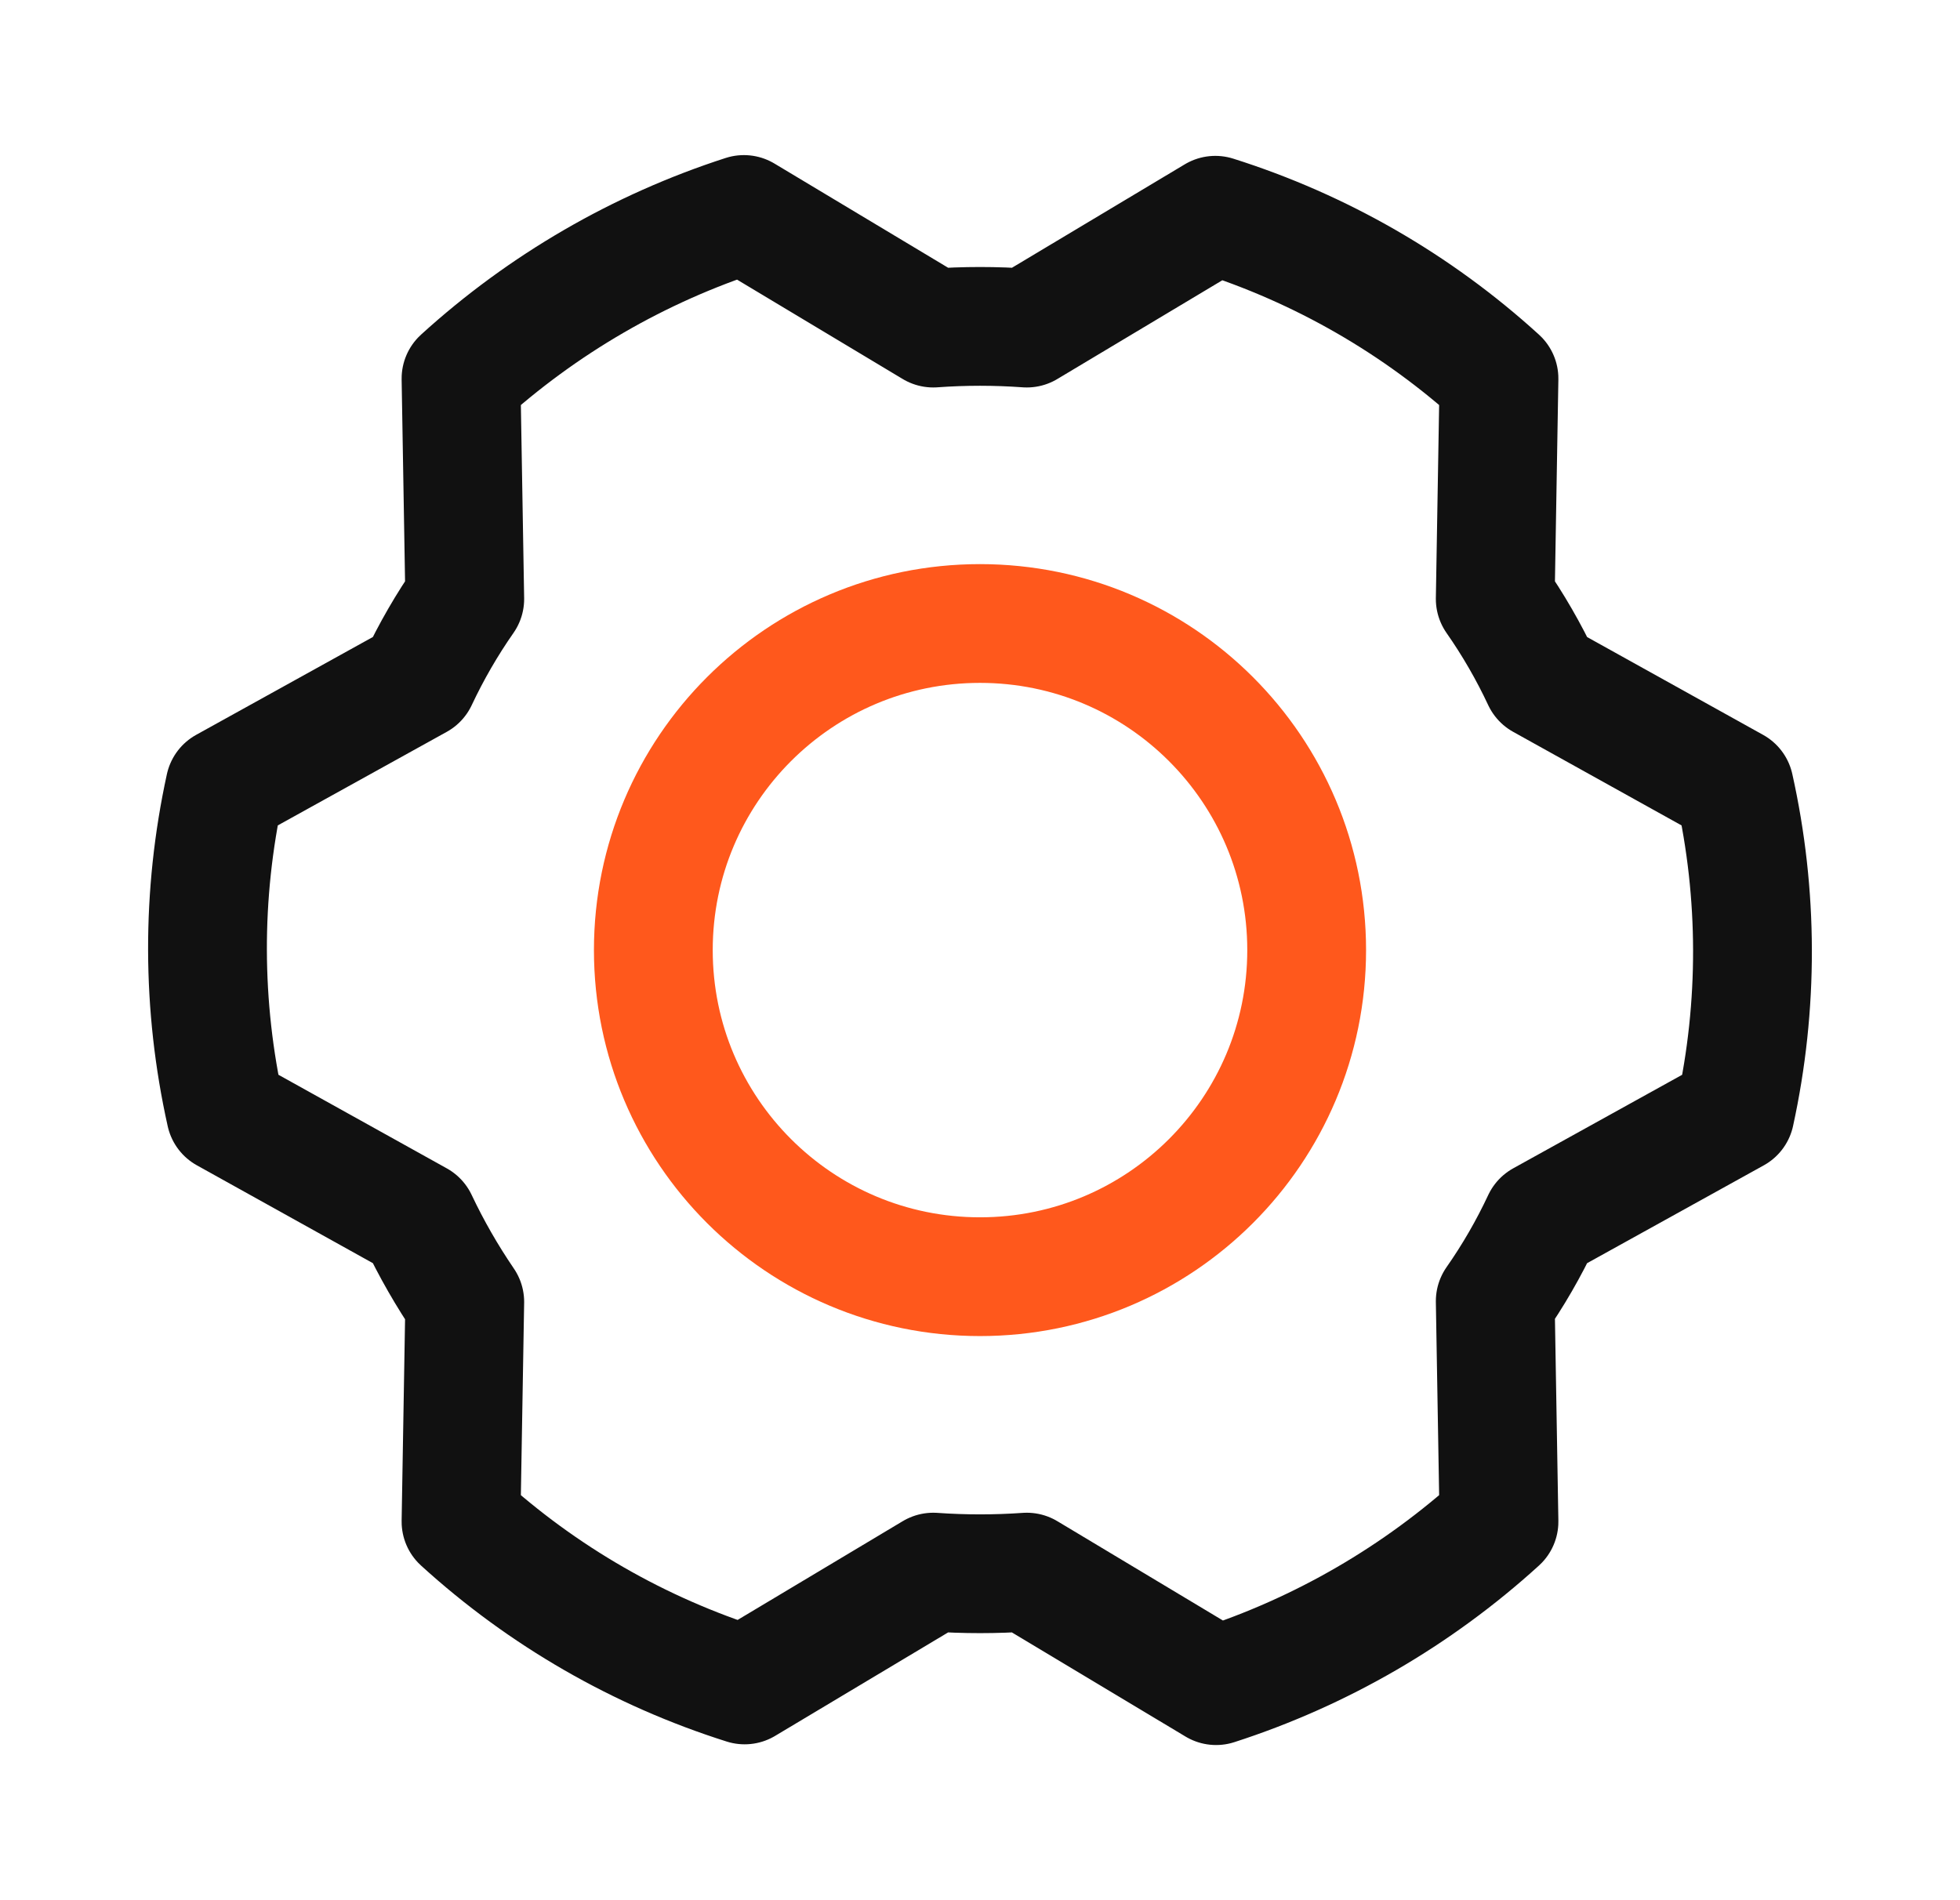 <svg width="33" height="32" viewBox="0 0 33 32" fill="none" xmlns="http://www.w3.org/2000/svg">
<path d="M16.5 21.5C19.538 21.5 22 19.038 22 16C22 12.962 19.538 10.5 16.5 10.5C13.462 10.5 11 12.962 11 16C11 19.038 13.462 21.5 16.5 21.5Z" stroke="#FF581C" stroke-width="2" stroke-linecap="round" stroke-linejoin="round"/>
<path d="M25.175 10.087C25.476 10.518 25.739 10.974 25.962 11.45L29.2 13.25C29.604 15.06 29.608 16.937 29.212 18.75L25.962 20.55C25.739 21.026 25.476 21.482 25.175 21.912L25.238 25.625C23.865 26.875 22.241 27.817 20.475 28.387L17.288 26.475C16.763 26.512 16.237 26.512 15.713 26.475L12.537 28.375C10.765 27.815 9.136 26.877 7.762 25.625L7.825 21.925C7.527 21.488 7.263 21.028 7.037 20.55L3.8 18.75C3.396 16.939 3.391 15.062 3.787 13.25L7.037 11.45C7.261 10.974 7.524 10.518 7.825 10.087L7.762 6.375C9.135 5.125 10.758 4.183 12.525 3.612L15.713 5.525C16.237 5.487 16.763 5.487 17.288 5.525L20.462 3.625C22.235 4.185 23.864 5.123 25.238 6.375L25.175 10.087Z" stroke="#111111" stroke-width="2" stroke-linecap="round" stroke-linejoin="round"/>
</svg>
